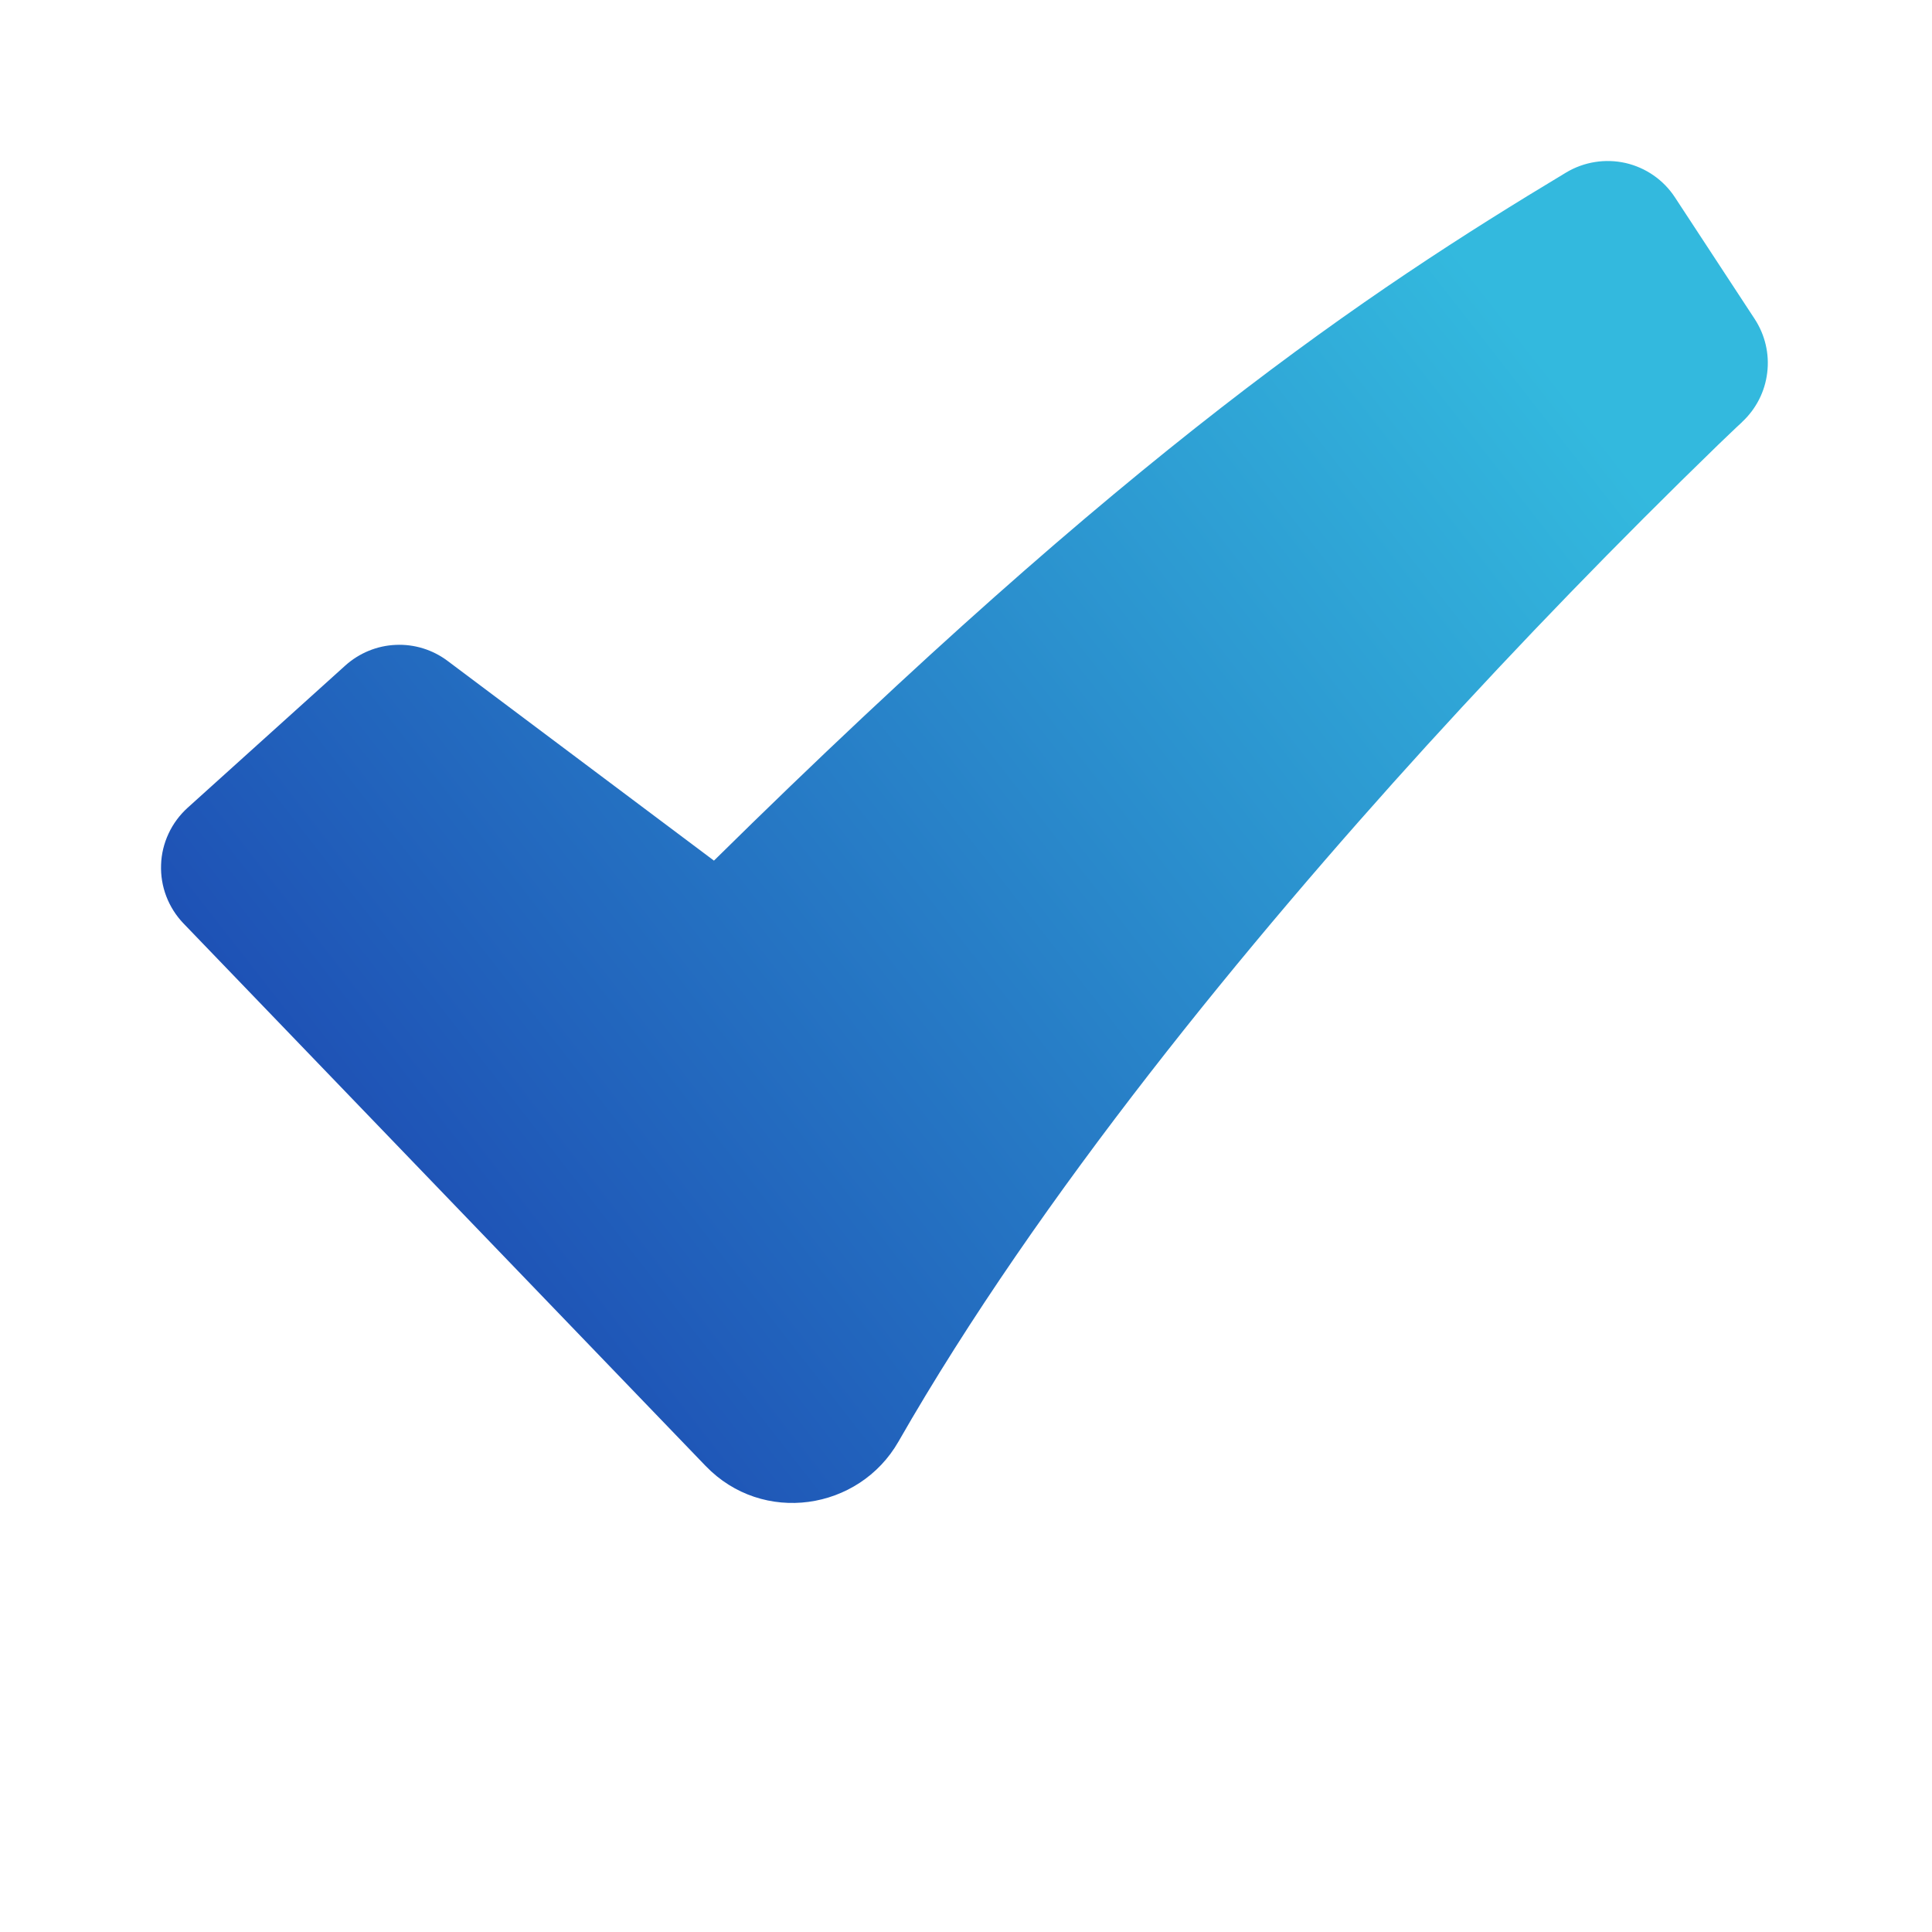 <svg width="24" height="24" viewBox="0 0 24 24" fill="none" xmlns="http://www.w3.org/2000/svg">
<path fill-rule="evenodd" clip-rule="evenodd" d="M19.455 2.143C19.677 2.01 19.942 1.968 20.194 2.025C20.446 2.083 20.666 2.236 20.807 2.452L21.797 3.962C21.926 4.159 21.982 4.396 21.953 4.63C21.925 4.864 21.815 5.08 21.642 5.241L21.639 5.245L21.625 5.258L21.568 5.311L21.343 5.526C20.098 6.734 18.891 7.98 17.723 9.262C15.526 11.678 12.917 14.84 11.161 17.908C10.671 18.764 9.474 18.948 8.764 18.209L2.279 11.471C2.186 11.374 2.114 11.26 2.066 11.135C2.018 11.01 1.996 10.876 2.001 10.742C2.005 10.608 2.037 10.477 2.094 10.355C2.15 10.234 2.231 10.125 2.33 10.035L4.29 8.267C4.463 8.112 4.683 8.021 4.915 8.011C5.147 8 5.375 8.071 5.56 8.21L8.869 10.691C14.038 5.594 16.969 3.638 19.455 2.143Z" fill="url(#paint0_linear_3_7856)"/>
<defs>
<linearGradient id="paint0_linear_3_7856" x1="4.613" y1="15.96" x2="19.218" y2="4.544" gradientUnits="userSpaceOnUse">
<stop stop-color="#1D4CB3"/>
<stop offset="1" stop-color="#33B9DE"/>
</linearGradient>
</defs>
</svg>
